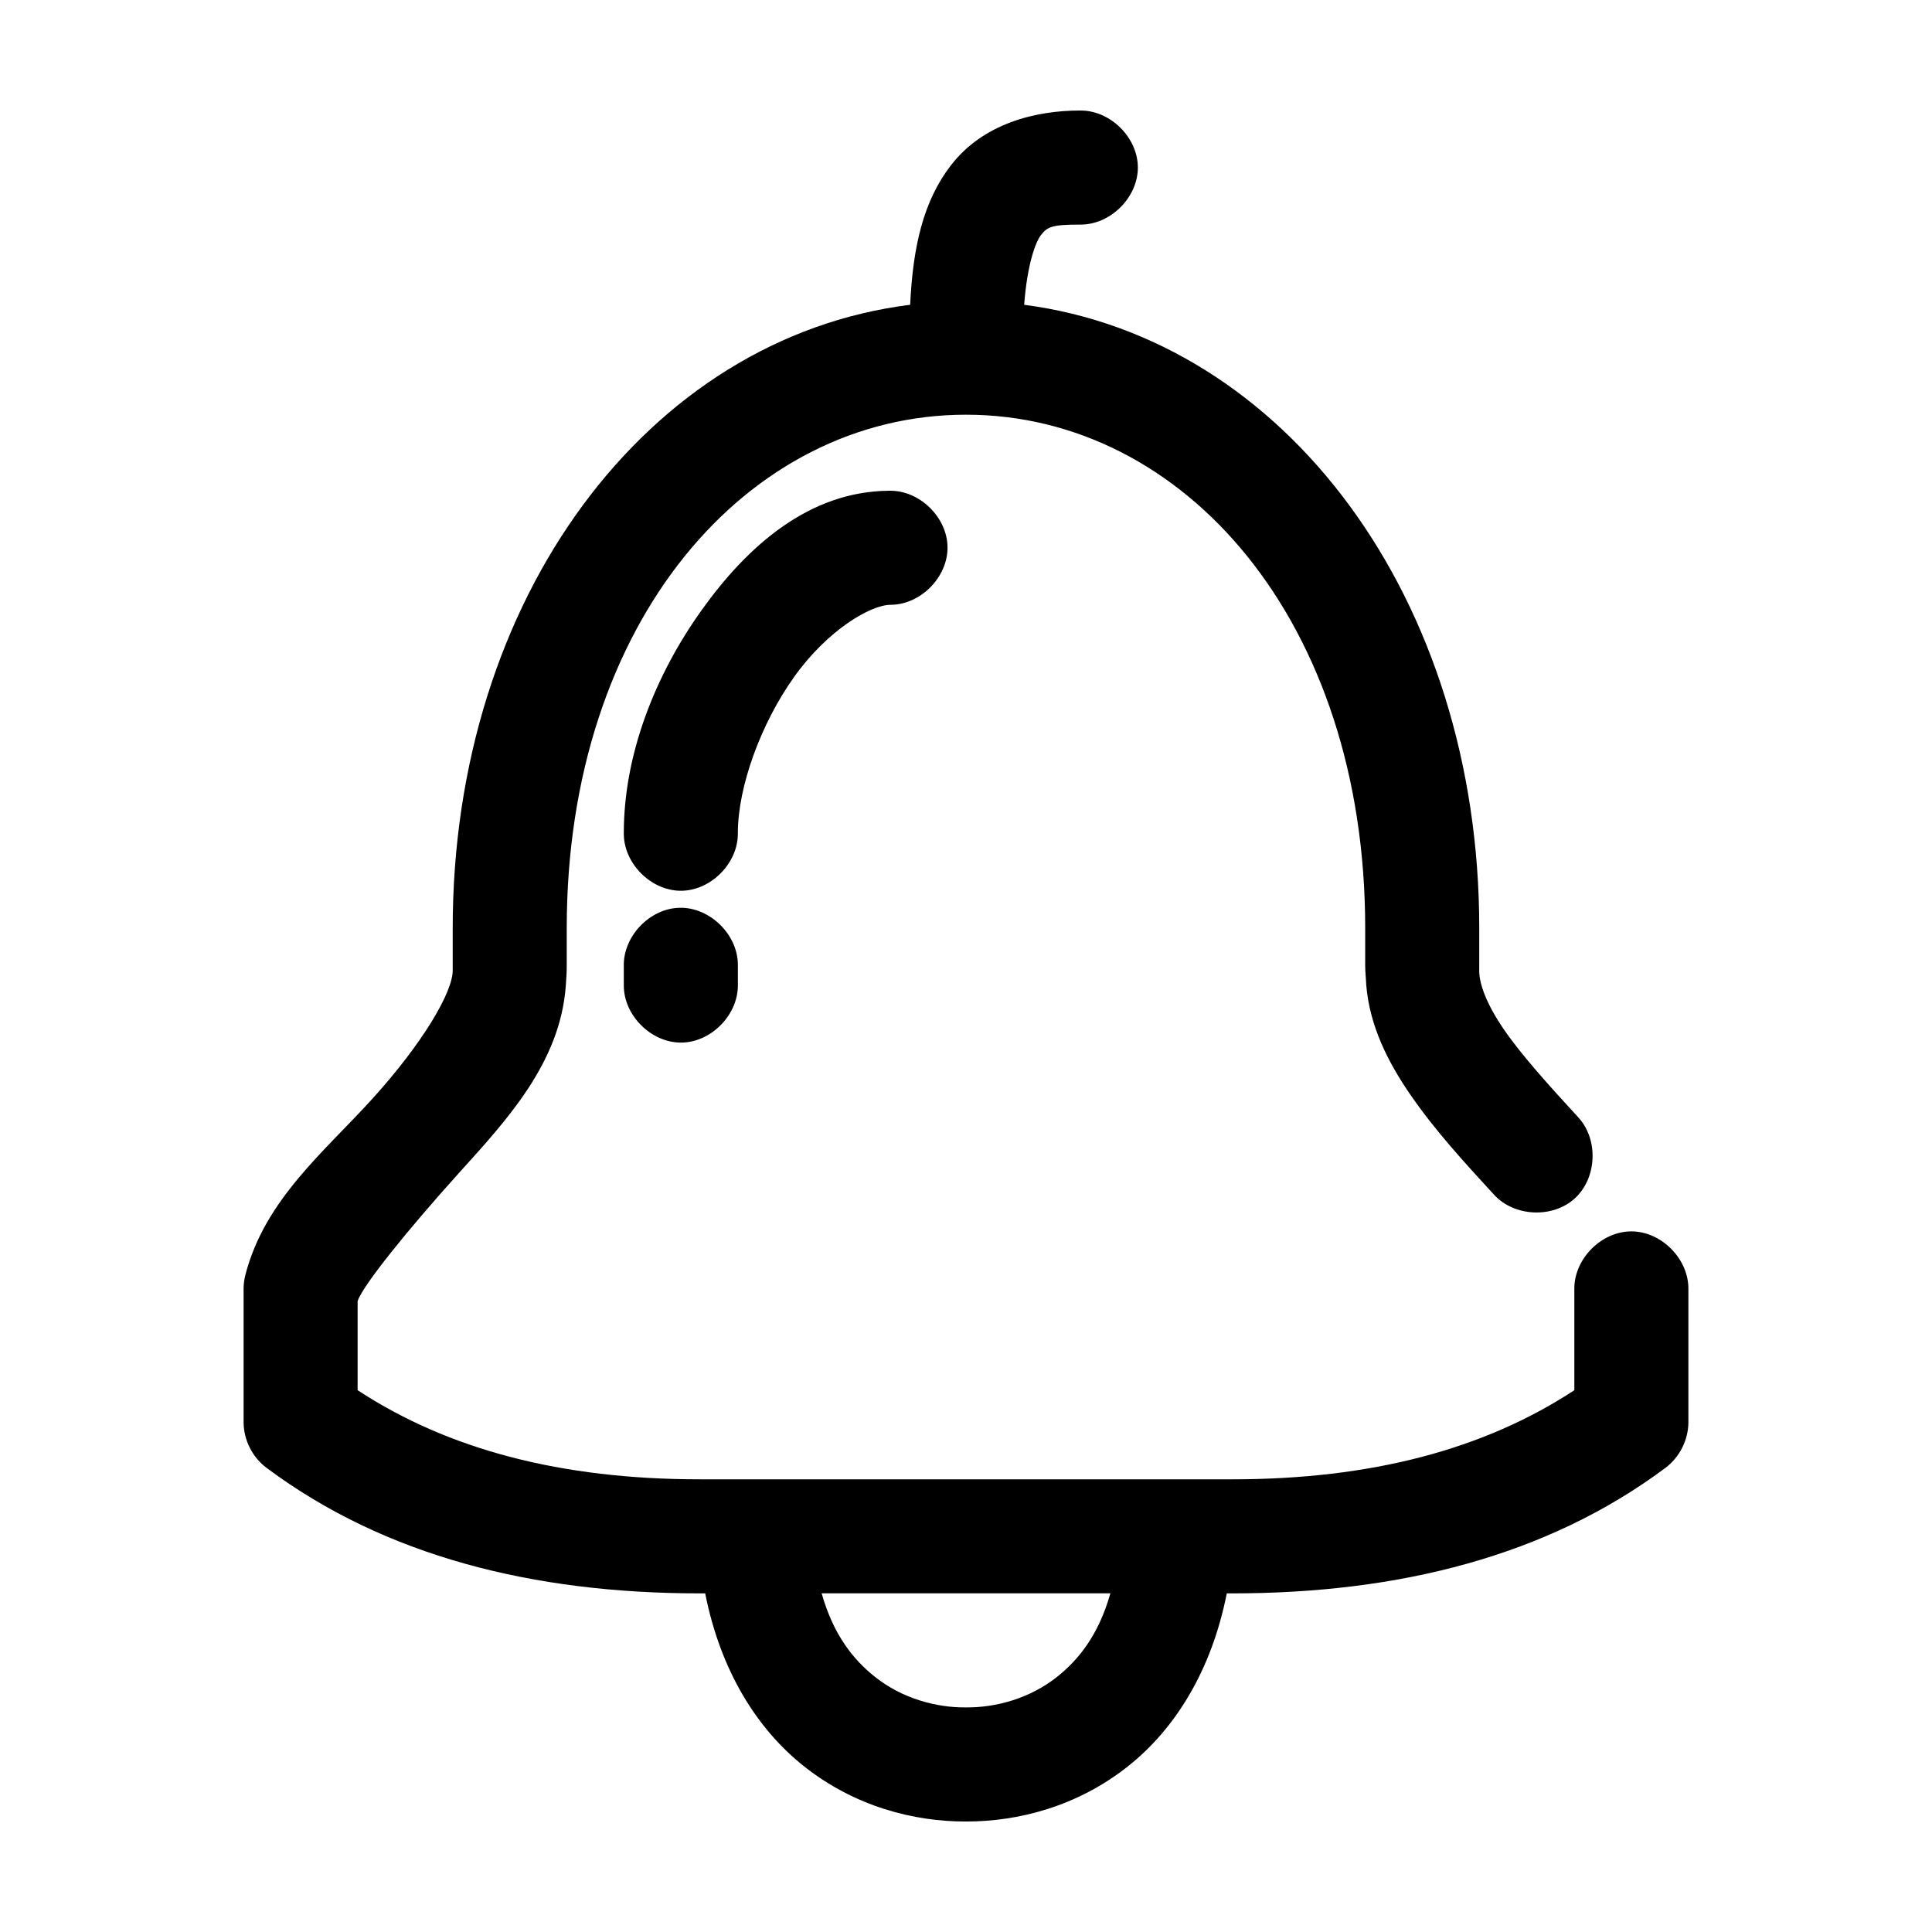 <?xml version="1.0" encoding="UTF-8"?>
<!-- Uploaded to: SVG Repo, www.svgrepo.com, Generator: SVG Repo Mixer Tools -->
<svg fill="#000000" width="800px" height="800px" version="1.1" viewBox="144 144 512 512" xmlns="http://www.w3.org/2000/svg">
 <path d="m430.23 173.29c-11.867 0-25.762 3.445-34.32 14.641-7.219 9.438-9.98 21.379-10.707 36.84-69.543 8.68-121.23 77.727-121.23 165.16v10.863c0.309 5.863-8.062 19.727-20.941 34.008-12.875 14.281-28.832 26.984-34.008 47.074-0.312 1.234-0.473 2.508-0.469 3.777v35.266c0.012 4.699 2.359 9.332 6.141 12.121 31.273 23.32 70.531 33.223 114.77 33.223h1.418c4.09 20.641 13.785 35.906 25.977 45.656 13.664 10.93 29.512 14.816 42.98 14.801h0.316c13.469 0 29.316-3.871 42.98-14.801 12.191-9.746 21.887-25.016 25.977-45.656h1.418c44.242 0 83.504-9.902 114.77-33.219 3.781-2.789 6.129-7.426 6.141-12.121v-35.266c0.113-7.984-7.129-15.328-15.113-15.328s-15.227 7.344-15.113 15.328v26.766c-23.988 15.73-53.949 23.613-90.688 23.613h-141.07c-36.734 0-66.699-7.883-90.684-23.617v-23.617c1.363-4.137 13.324-18.941 26.766-33.852 12.531-13.898 27.02-29.258 28.418-49.941 0.125-1.469 0.234-3.516 0.234-5v-10.078c0-81.199 47.965-136.03 105.8-136.03 57.832 0 105.8 54.832 105.8 136.03v10.078c0 1.531 0.234 3.644 0.281 5.031 0.906 10.938 5.816 20.484 11.523 28.82 6.707 9.797 14.828 18.559 22.355 26.766 5.359 5.852 15.559 6.305 21.41 0.945 5.852-5.359 6.305-15.559 0.945-21.41-7.59-8.281-14.988-16.387-19.836-23.465-4.844-7.078-6.629-12.562-6.453-15.902 0.004-3.559 0-7.25 0-10.863 0-87.168-51.371-156.14-120.6-165.16 0.828-10.891 3.043-16.633 4.41-18.418 1.707-2.231 2.871-2.836 10.391-2.836 7.984 0.113 15.328-7.129 15.328-15.113 0-7.984-7.344-15.227-15.328-15.113zm-50.539 100.76c-21.246 0.125-37.574 14.613-49.75 31.645-12.18 17.031-20.625 38.066-20.625 59.039-0.113 7.984 7.129 15.328 15.113 15.328s15.227-7.344 15.113-15.328c0-12.211 6.078-28.988 14.957-41.406s20.242-19.02 25.504-19.051c7.961-0.008 15.184-7.312 15.102-15.273-0.078-7.961-7.453-15.113-15.414-14.953zm-55.574 110.52c-7.969 0.16-15.051 7.621-14.801 15.586v5.039c0.008 7.961 7.312 15.184 15.273 15.102 7.961-0.082 15.113-7.457 14.957-15.418v-5.039c0.086-8.07-7.359-15.441-15.43-15.273zm37.629 181.68h76.516c-3.133 11.062-8.414 17.562-14.012 22.043-7.363 5.891-16.414 8.23-24.09 8.188h-0.316c-7.672 0.051-16.723-2.297-24.086-8.188-5.598-4.477-10.883-10.98-14.012-22.043z"/>
</svg>